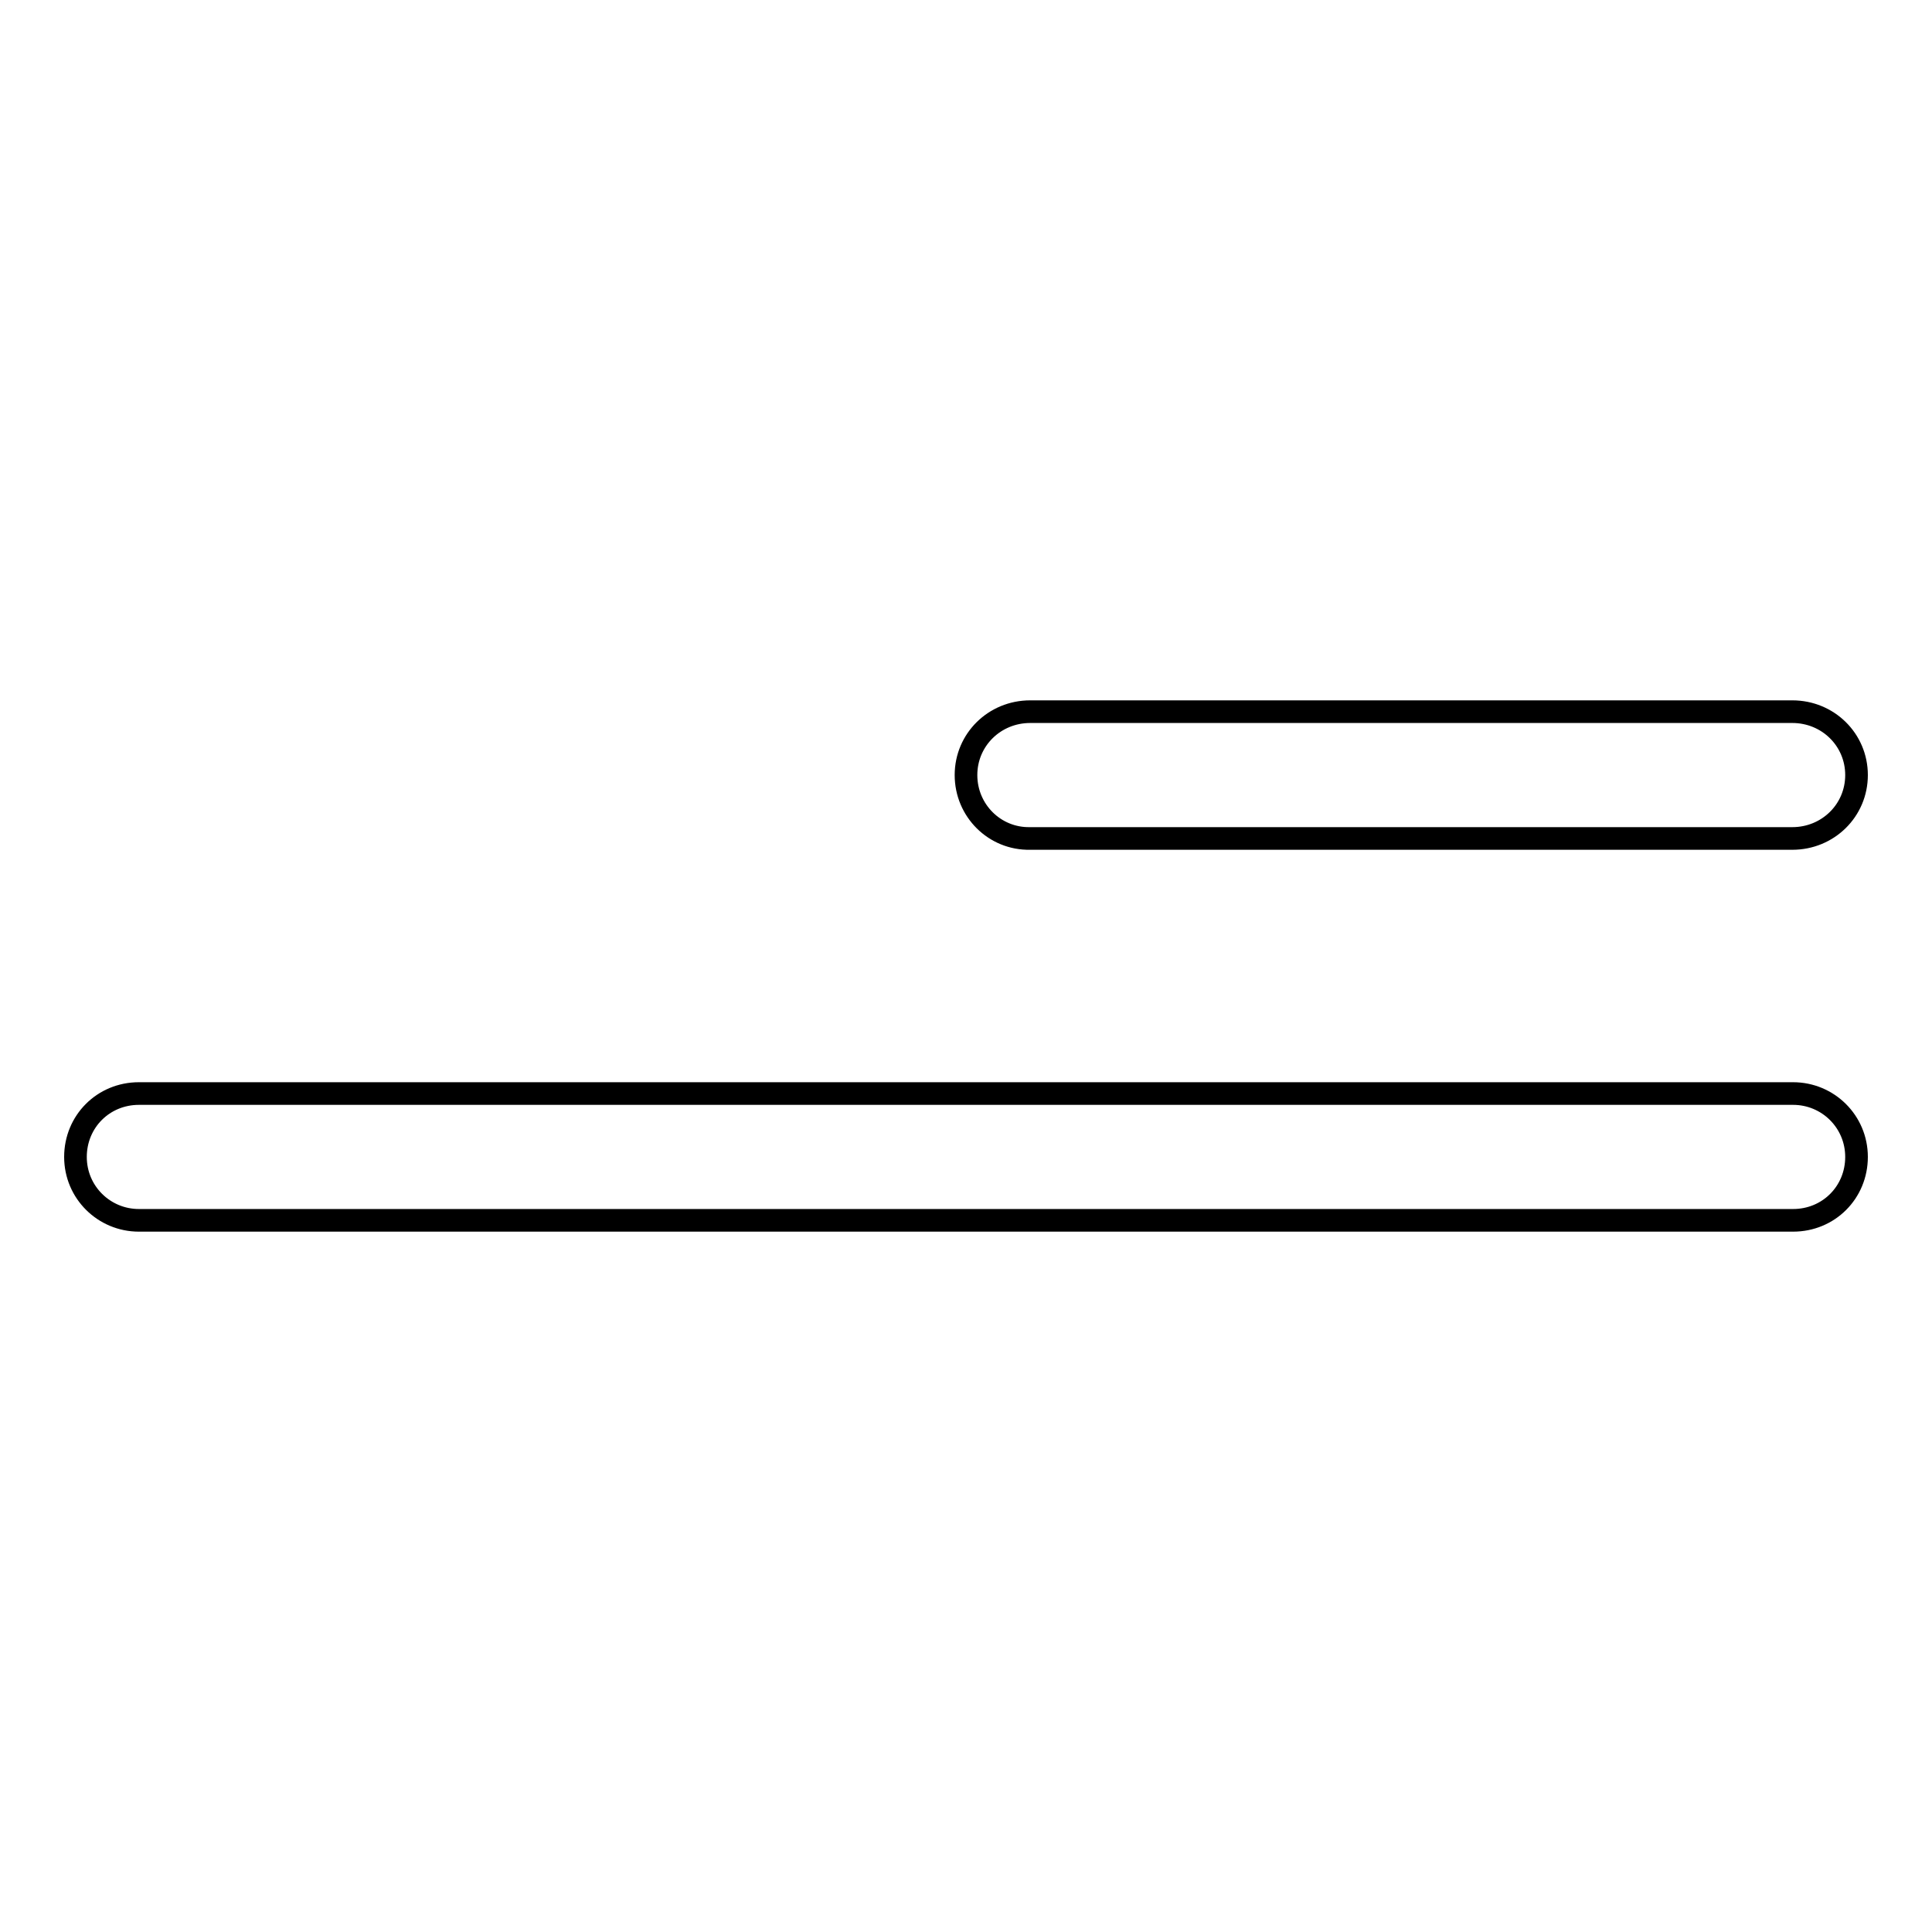 <?xml version="1.0" encoding="utf-8"?>
<!-- Svg Vector Icons : http://www.onlinewebfonts.com/icon -->
<!DOCTYPE svg PUBLIC "-//W3C//DTD SVG 1.1//EN" "http://www.w3.org/Graphics/SVG/1.1/DTD/svg11.dtd">
<svg version="1.1" xmlns="http://www.w3.org/2000/svg" xmlns:xlink="http://www.w3.org/1999/xlink" x="0px" y="0px" viewBox="0 0 256 256" enable-background="new 0 0 256 256" xml:space="preserve">
<g> <path stroke-width="3" fill-opacity="0" stroke="#000000"  d="M10,153.3c0-4.7,3.7-8.4,8.4-8.4h219.2c4.6,0,8.4,3.7,8.4,8.4c0,4.7-3.7,8.4-8.4,8.4H18.4 C13.8,161.7,10,158,10,153.3C10,153.3,10,153.3,10,153.3z M128,102.7c0-4.7,3.8-8.4,8.5-8.4h101c4.7,0,8.5,3.7,8.5,8.4 c0,4.7-3.8,8.4-8.5,8.4h-101C131.8,111.2,128,107.4,128,102.7C128,102.7,128,102.7,128,102.7z"/></g>
</svg>